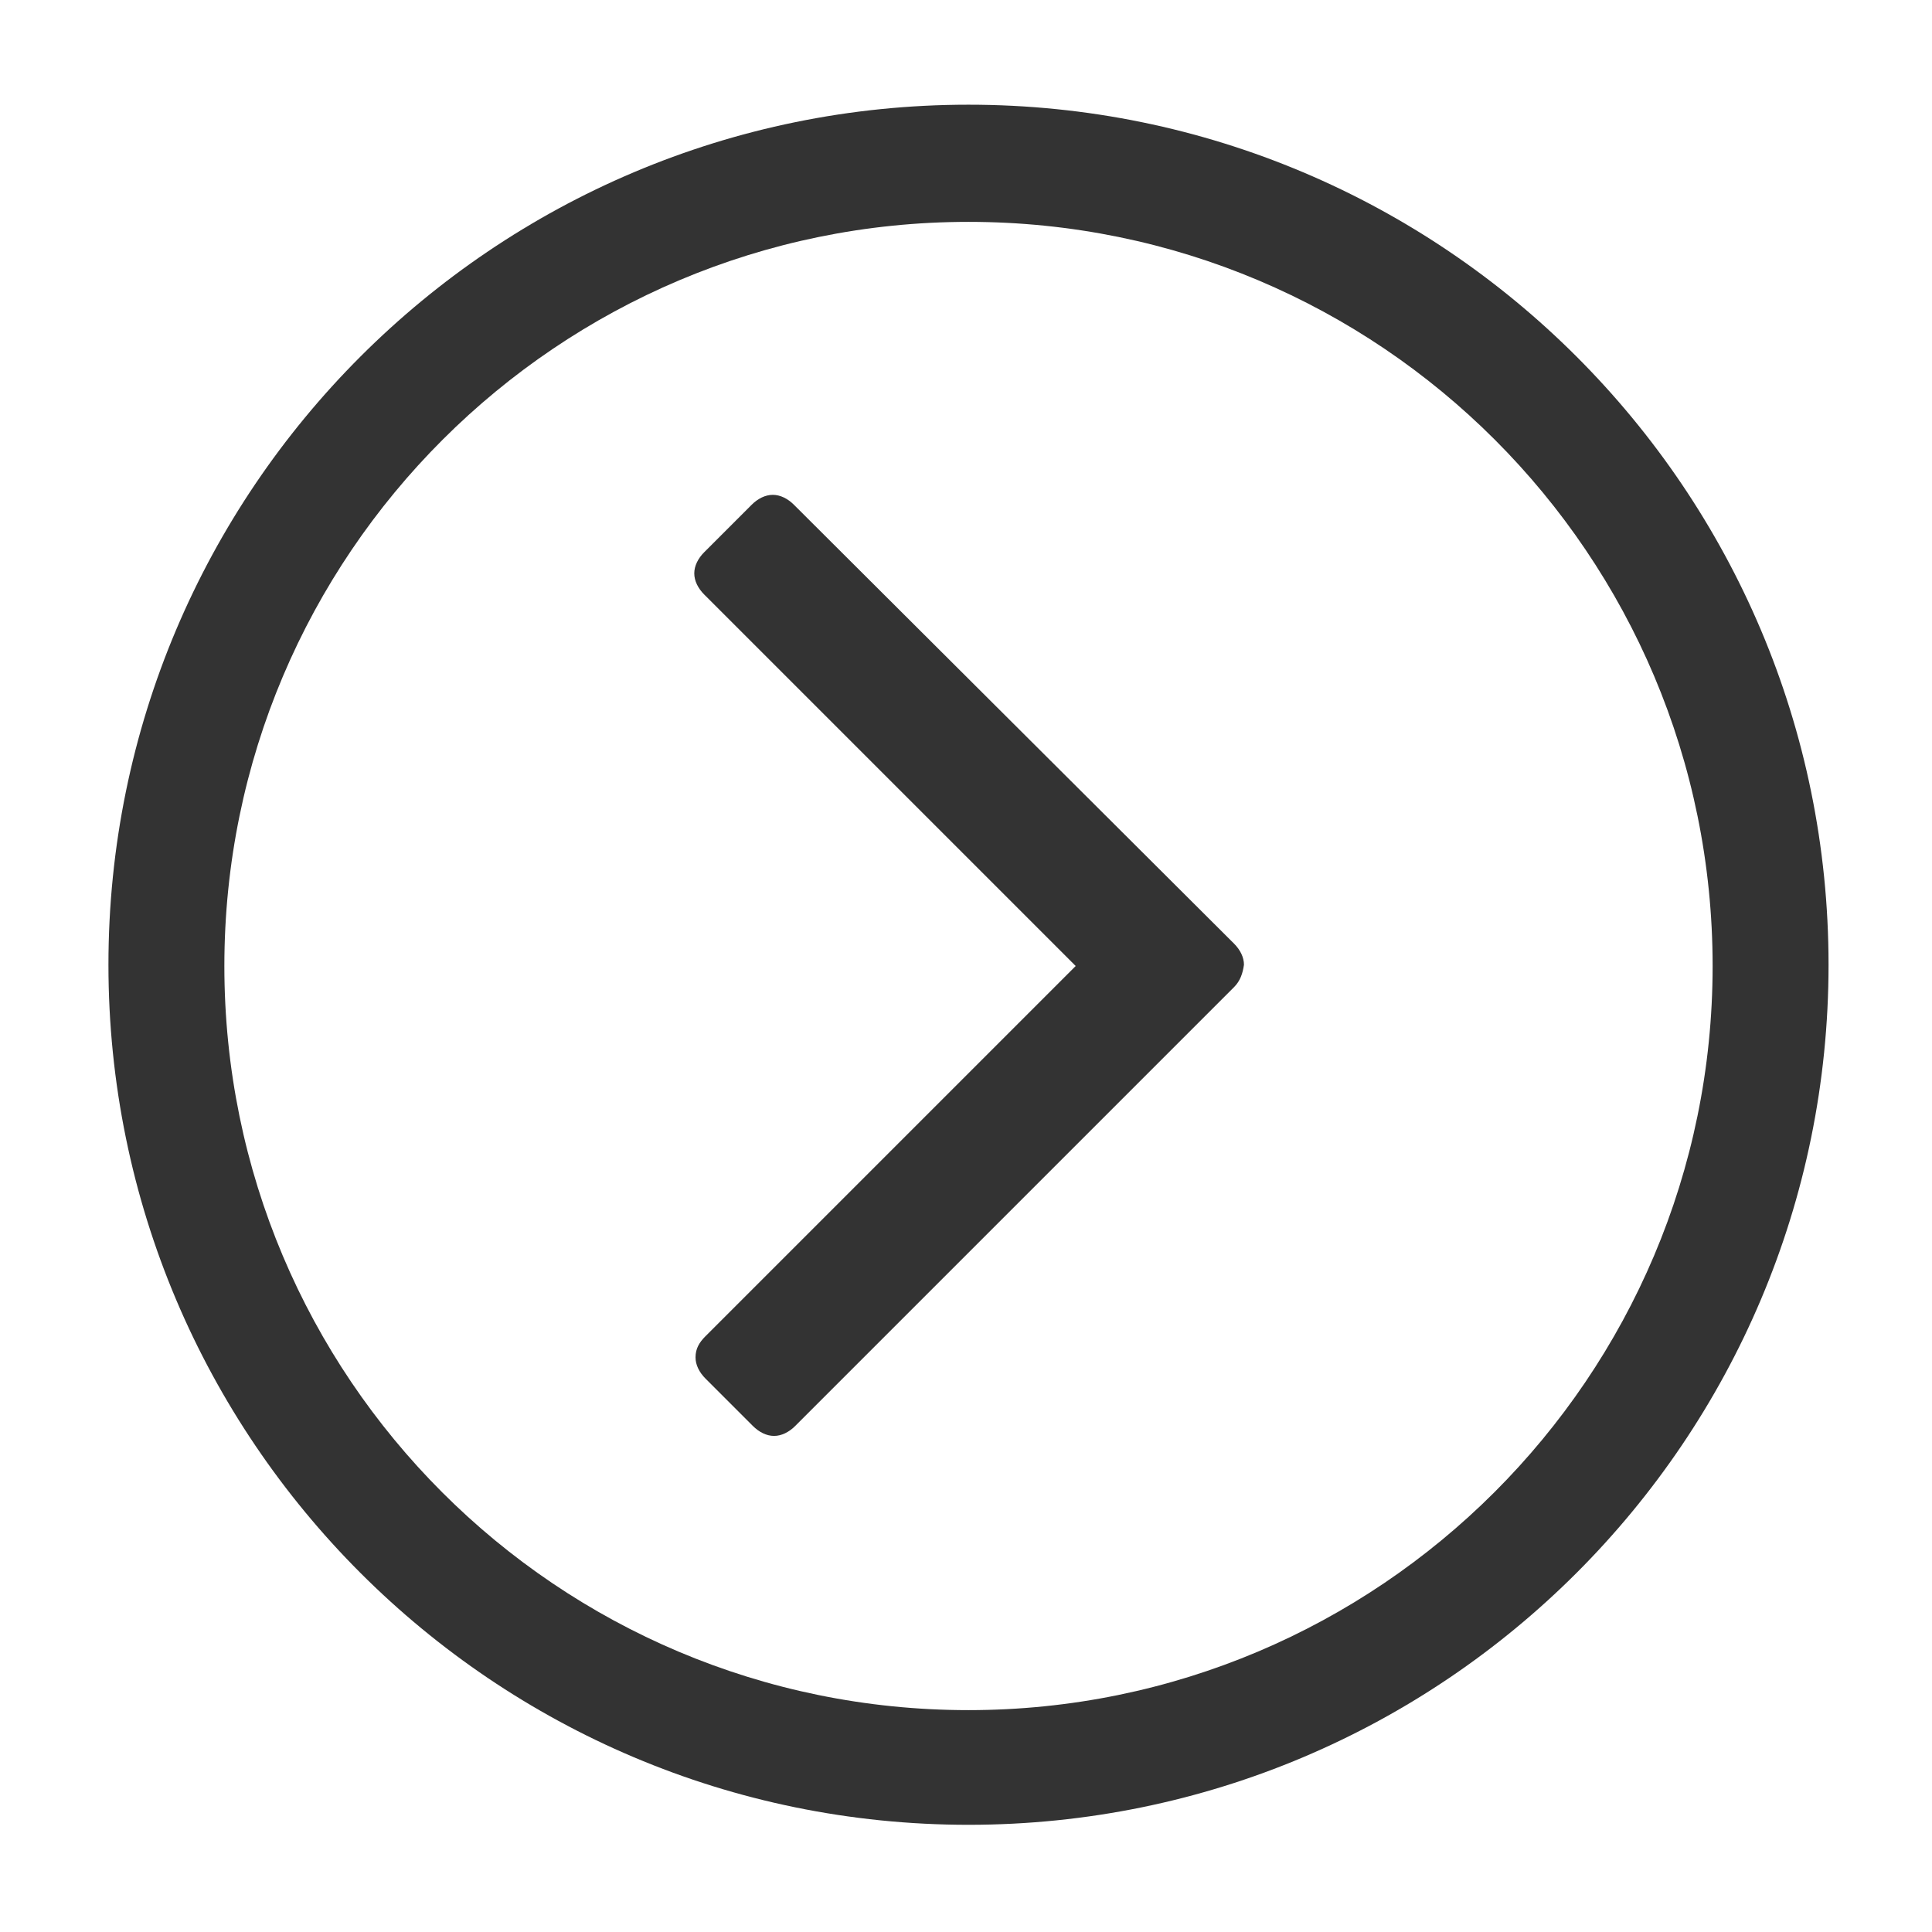 <?xml version="1.0" encoding="utf-8"?>
<!-- Generator: Adobe Illustrator 23.0.3, SVG Export Plug-In . SVG Version: 6.00 Build 0)  -->
<svg version="1.1" xmlns="http://www.w3.org/2000/svg" xmlns:xlink="http://www.w3.org/1999/xlink" x="0px" y="0px"
	 viewBox="0 0 155 155" style="enable-background:new 0 0 155 155;" xml:space="preserve">
<rect x="0" y="0" width="155" height="155" fill="#333333" stroke="none"/>
<style type="text/css">
	.st0{display:none;fill:#1094E9;}
	.st1{fill:#FFFFFF;}
</style>
<g id="Calque_2_-_copie">
	<rect class="st0" width="155" height="155"/>
</g>
<g id="Calque_1">
	<path class="st1" d="M77.7,17.8c-32.9,0-59.7,26.7-59.7,59.7s26.7,59.7,59.7,59.7c32.9,0,59.7-26.7,59.7-59.7S110.7,17.8,77.7,17.8
		z M99,79.2l-35.2,35.2c-0.5,0.5-1.1,0.8-1.7,0.8s-1.2-0.3-1.7-0.8l-3.8-3.8c-0.5-0.5-0.8-1.1-0.8-1.7c0-0.7,0.3-1.2,0.8-1.7
		l29.7-29.7L56.5,47.7c-0.5-0.5-0.8-1.1-0.8-1.7s0.3-1.2,0.8-1.7l3.8-3.8c0.5-0.5,1.1-0.8,1.7-0.8s1.2,0.3,1.7,0.8L99,75.7
		c0.5,0.5,0.8,1.1,0.8,1.7C99.7,78.1,99.5,78.7,99,79.2z"/>
</g>
<g id="Calque_3_-_copie">
	<path class="st1" d="M0,0v155h155V0H0z M77.7,146.4c-38.1,0-69-30.9-69-69c0-38.1,30.9-69,69-69c38.1,0,69,30.9,69,69
		C146.7,115.5,115.8,146.4,77.7,146.4z"/>
</g>
</svg>
